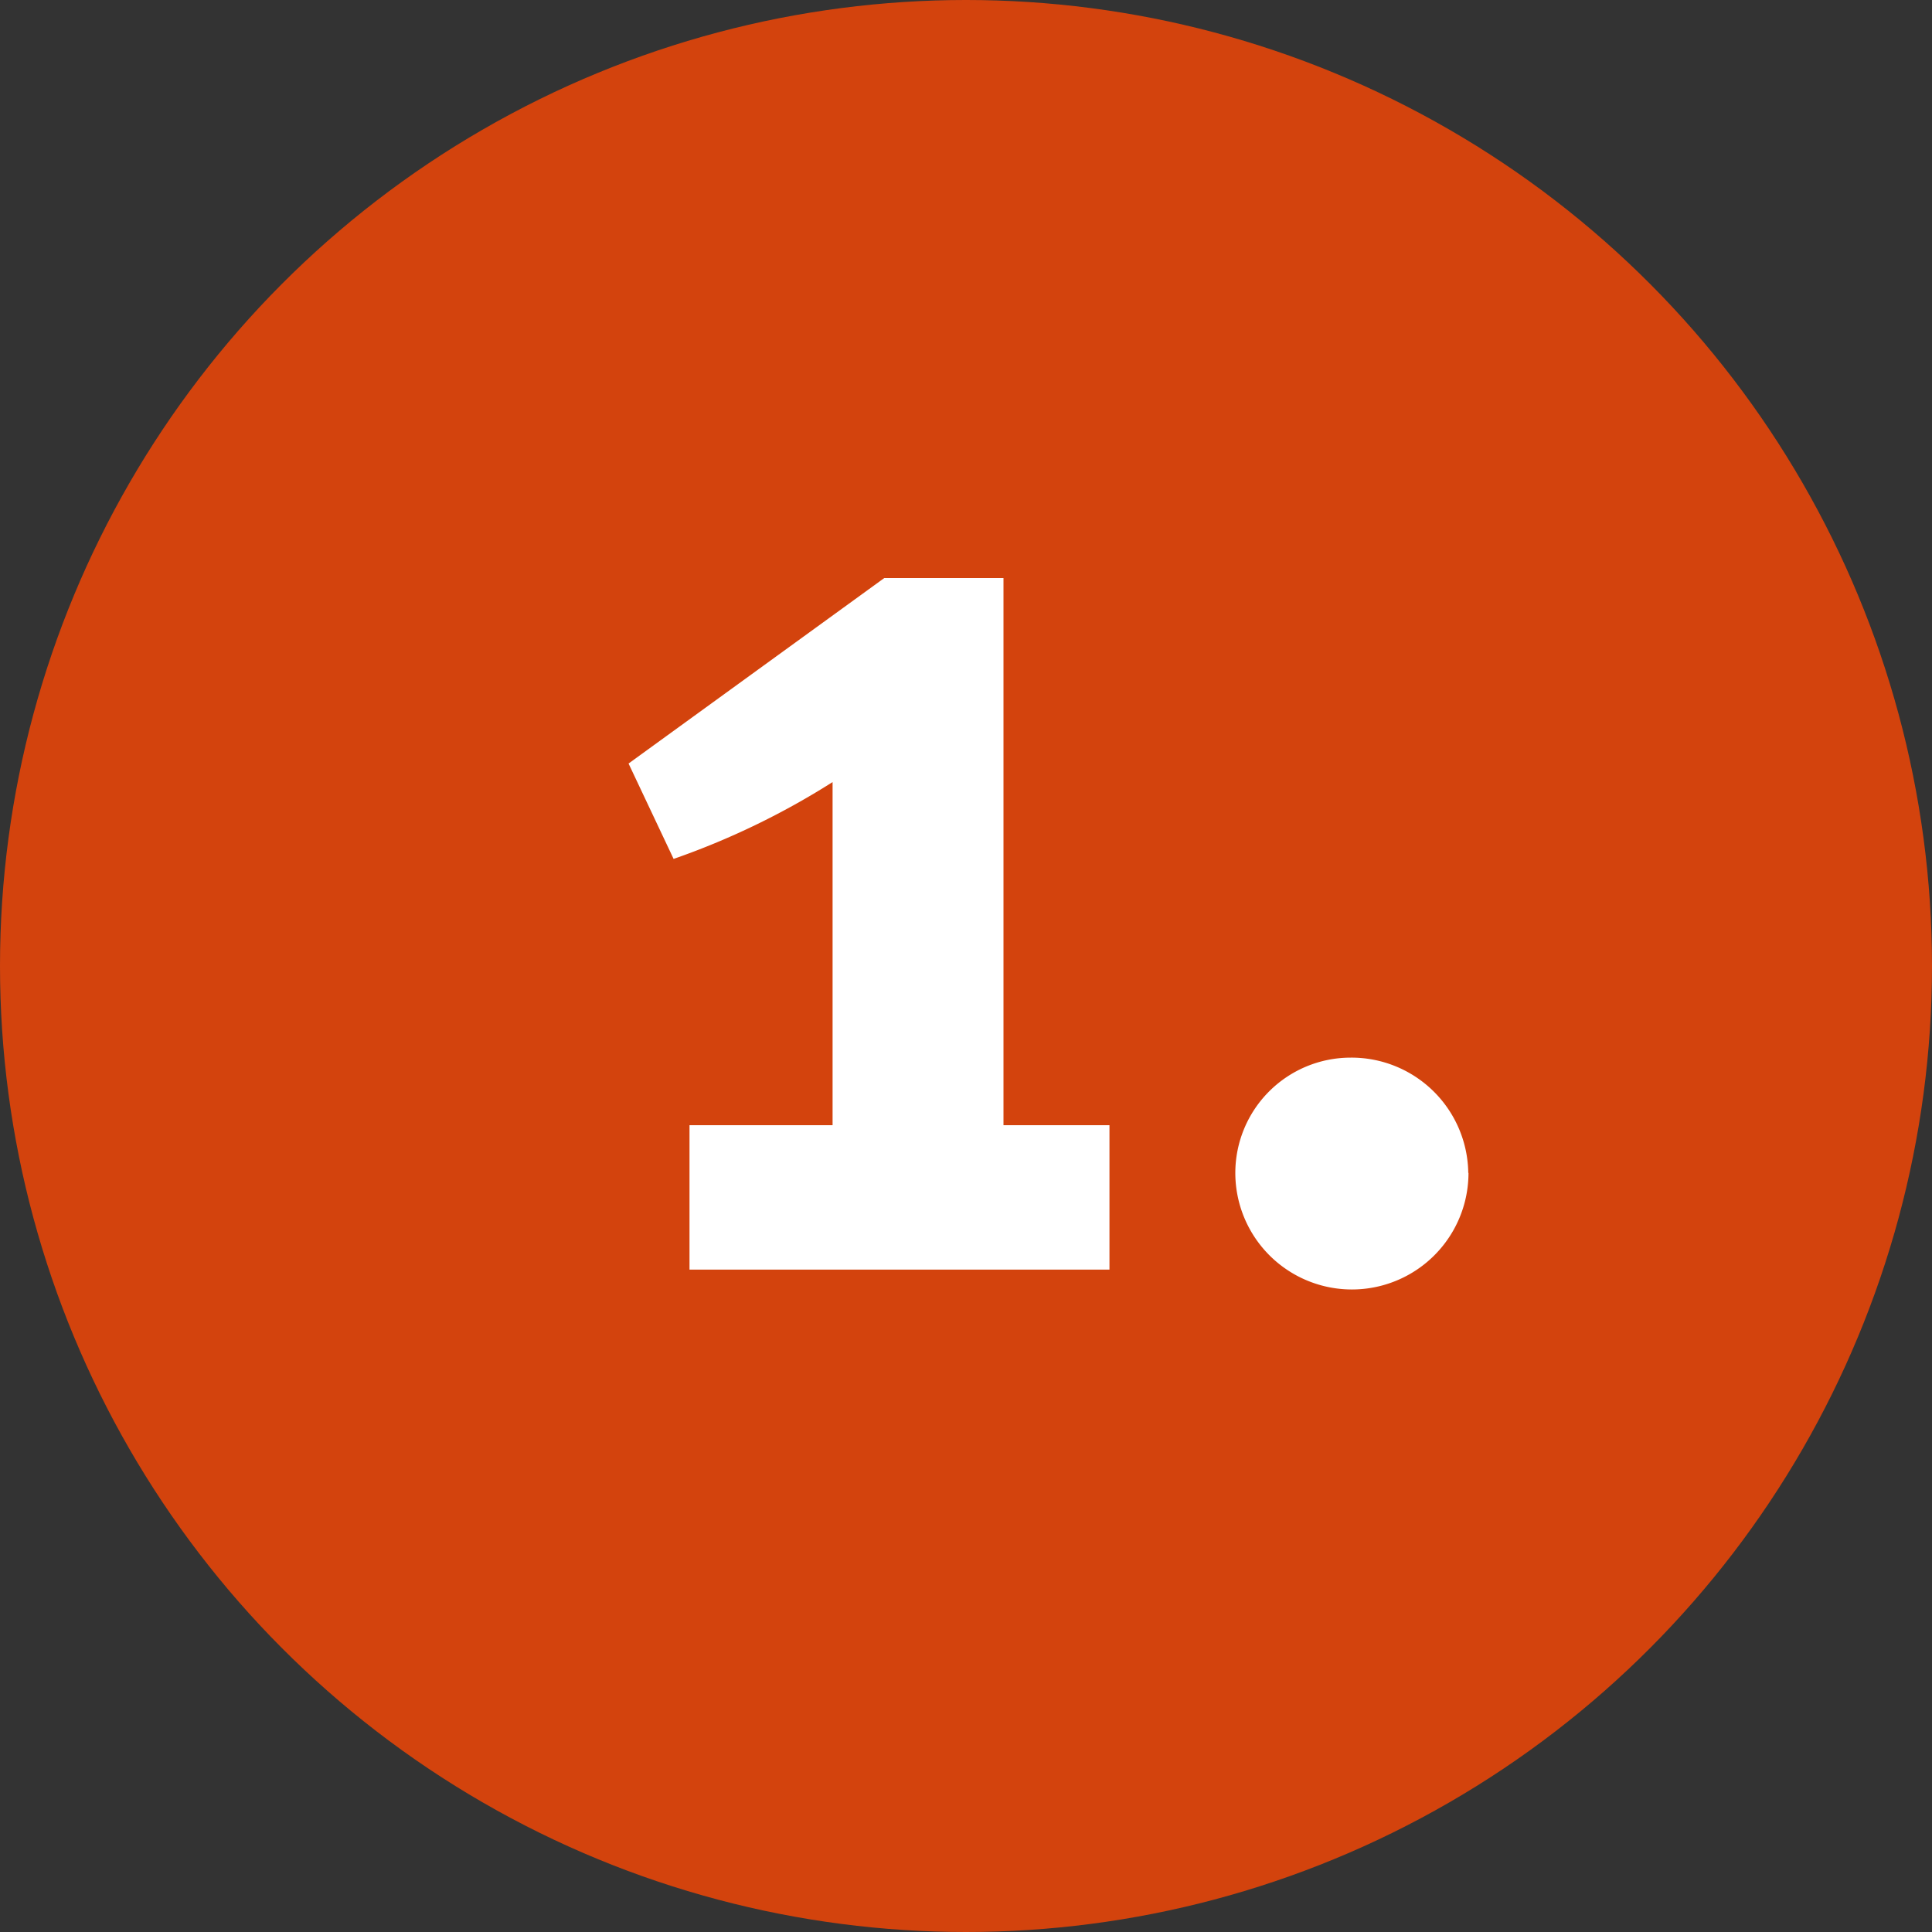 <svg xmlns="http://www.w3.org/2000/svg" width="35" height="35" viewBox="0 0 35 35"><rect x="0" y="0" width="35" height="35" fill="#333333" stroke="none"/><defs><style>.a{fill:#d3430d;}.b{fill:#fff;}</style></defs><g transform="translate(-405 -2524)"><circle class="a" cx="17.5" cy="17.5" r="17.5" transform="translate(405 2524)"/><path class="b" d="M9.432,27V24.384H7.512V14.472H5.352L.72,17.832l.816,1.728a13.908,13.908,0,0,0,2.88-1.392v6.216H1.824V27Zm6.5-1.752A2.116,2.116,0,0,0,13.8,23.16a2.09,2.09,0,0,0-2.088,2.088,2.112,2.112,0,1,0,4.224,0Z" transform="translate(415.667 2520)"/></g></svg>